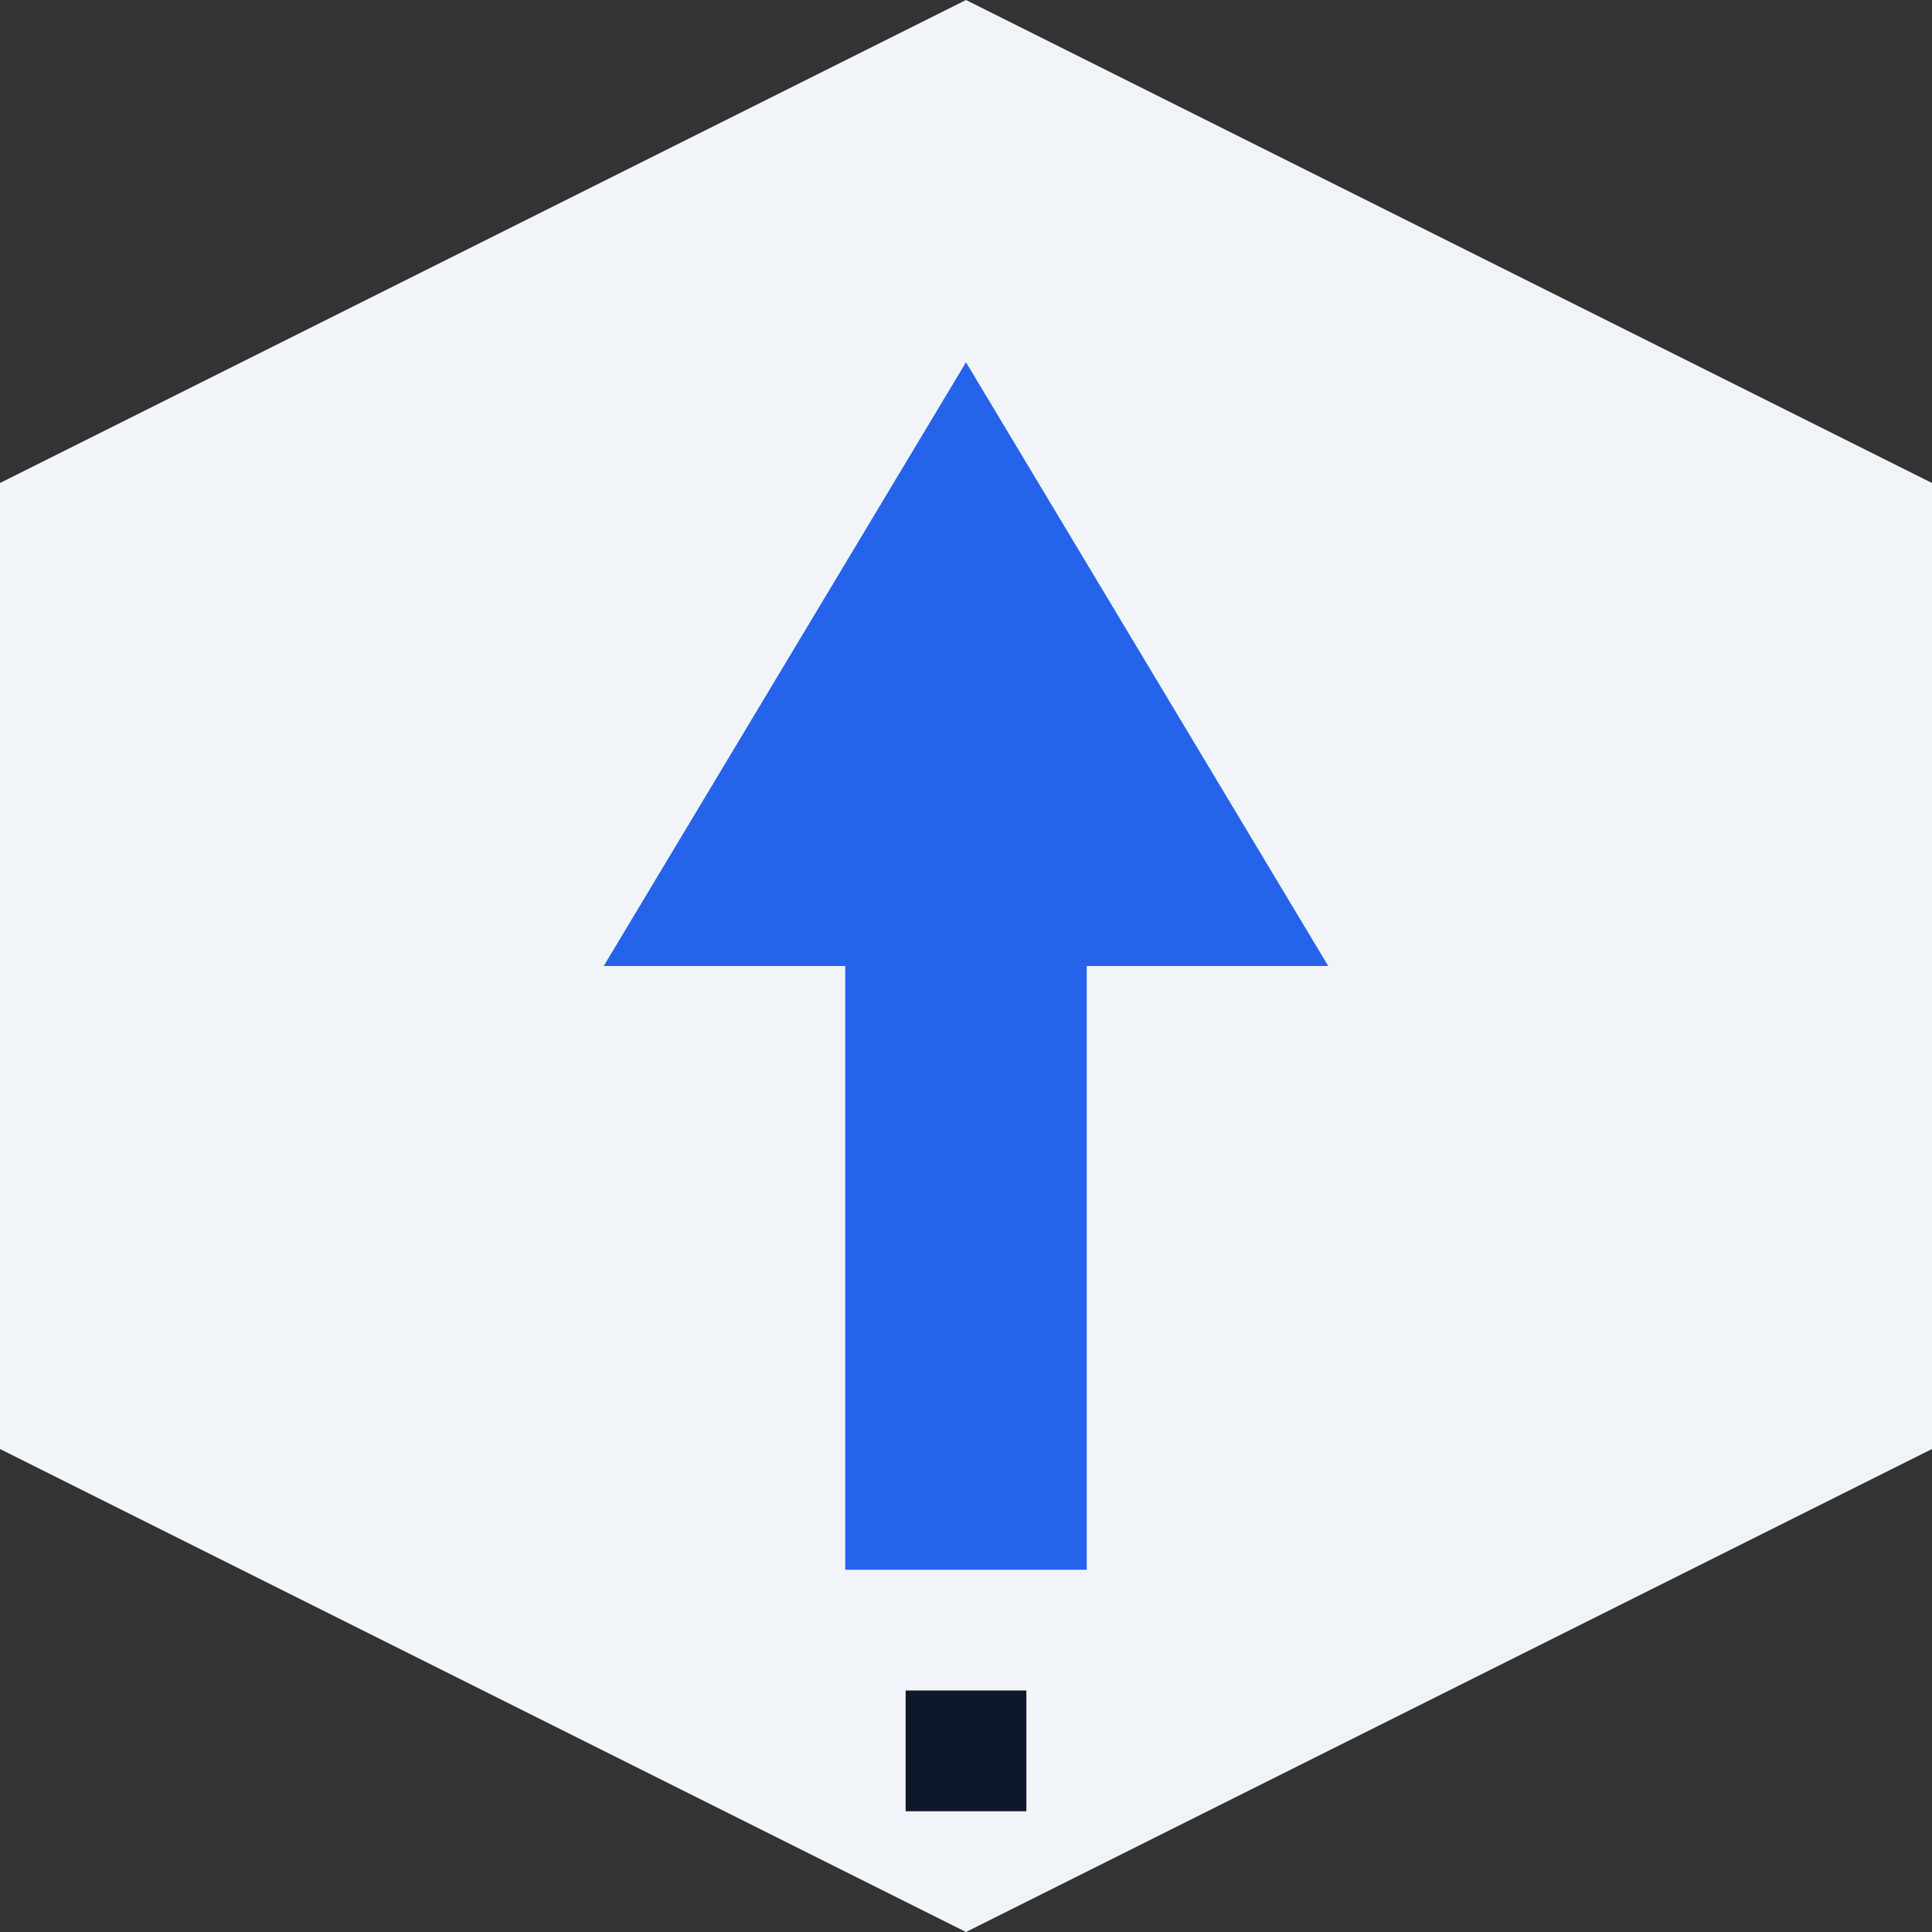 <svg width="64" height="64" viewBox="0 0 64 64" fill="none" xmlns="http://www.w3.org/2000/svg">
    <rect x="0" y="0" width="64" height="64" fill="#333333" stroke="none"/>
    <path d="M32 0L64 16V48L32 64L0 48V16L32 0Z" fill="#F1F5F9"/>
    
    <path d="M32 12L44 32H36V52H28V32H20L32 12Z" fill="#2563EB"/>
    
    <rect x="30" y="56" width="4" height="4" fill="#0F172A"/>
</svg>
